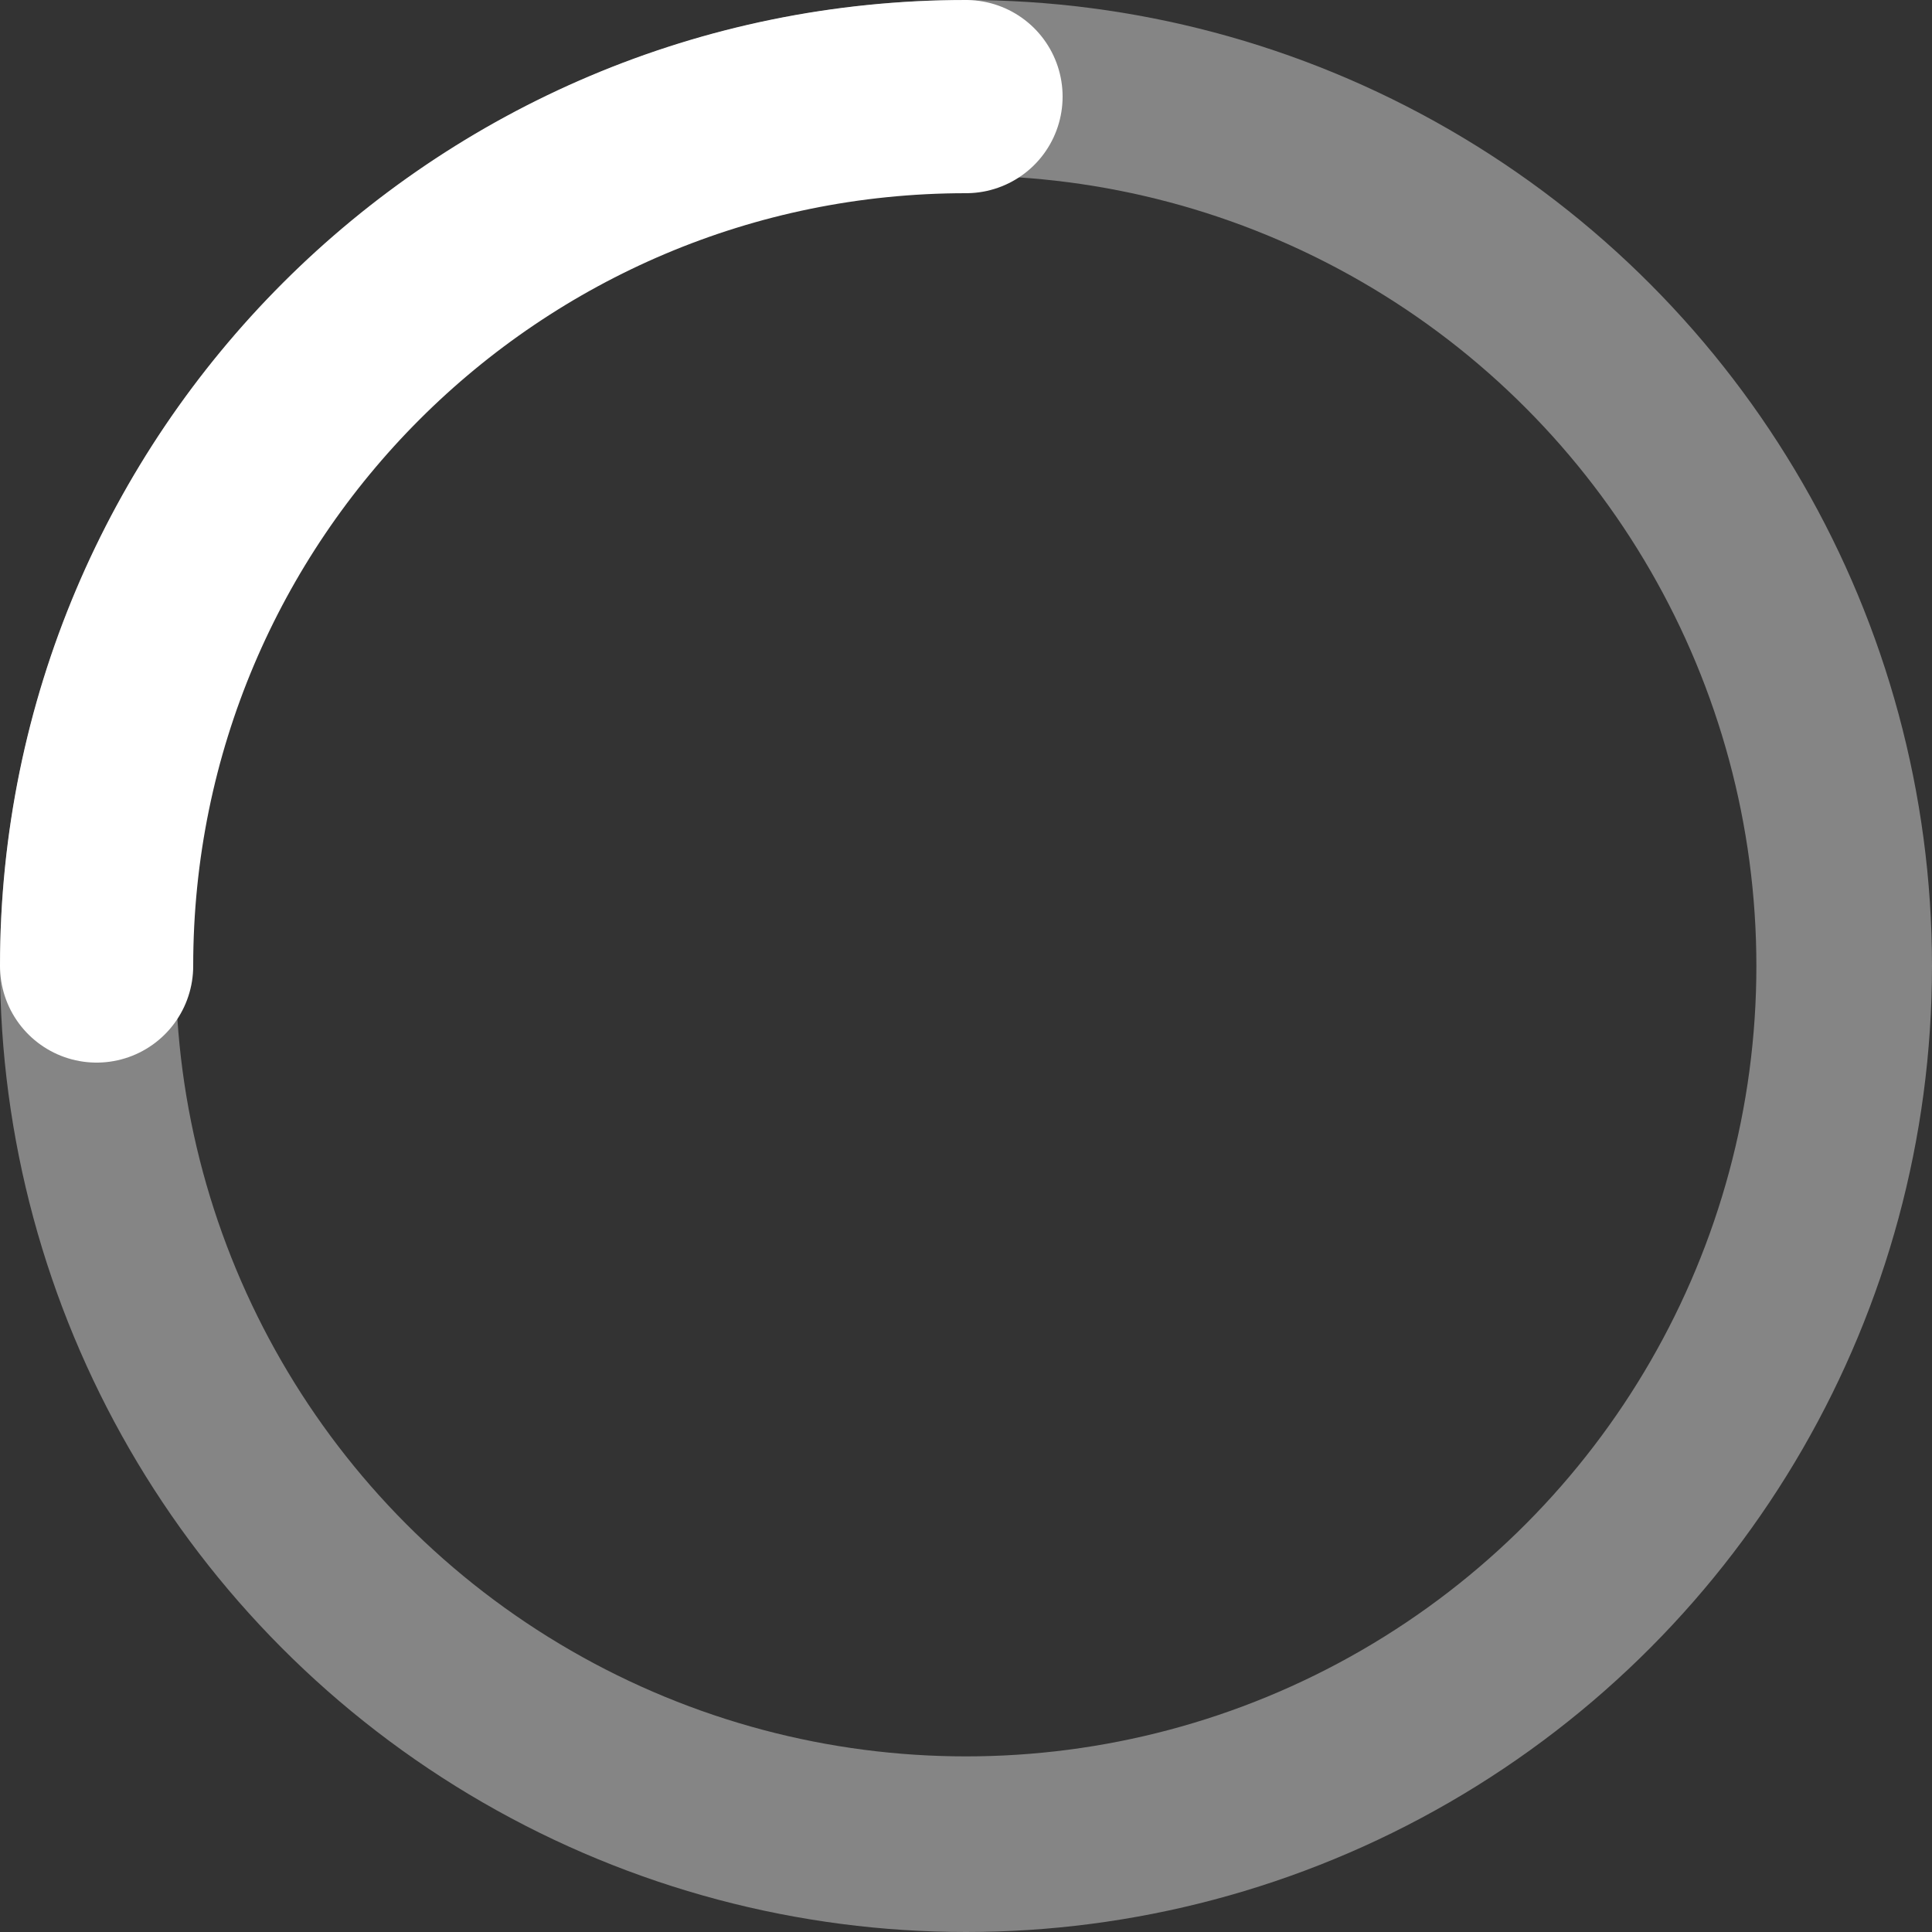 <svg width="20" height="20" viewBox="0 0 20 20" fill="none" xmlns="http://www.w3.org/2000/svg">
<rect x="0" y="0" width="20" height="20" fill="#333333" stroke="none"/>
<circle cx="10" cy="10" r="9.091" stroke="white" stroke-opacity="0.4" stroke-width="1.818"/>
<path d="M1 10C1 5.029 5.029 1 10 1" stroke="white" stroke-width="2" stroke-linecap="round" stroke-linejoin="round"/>
</svg>
